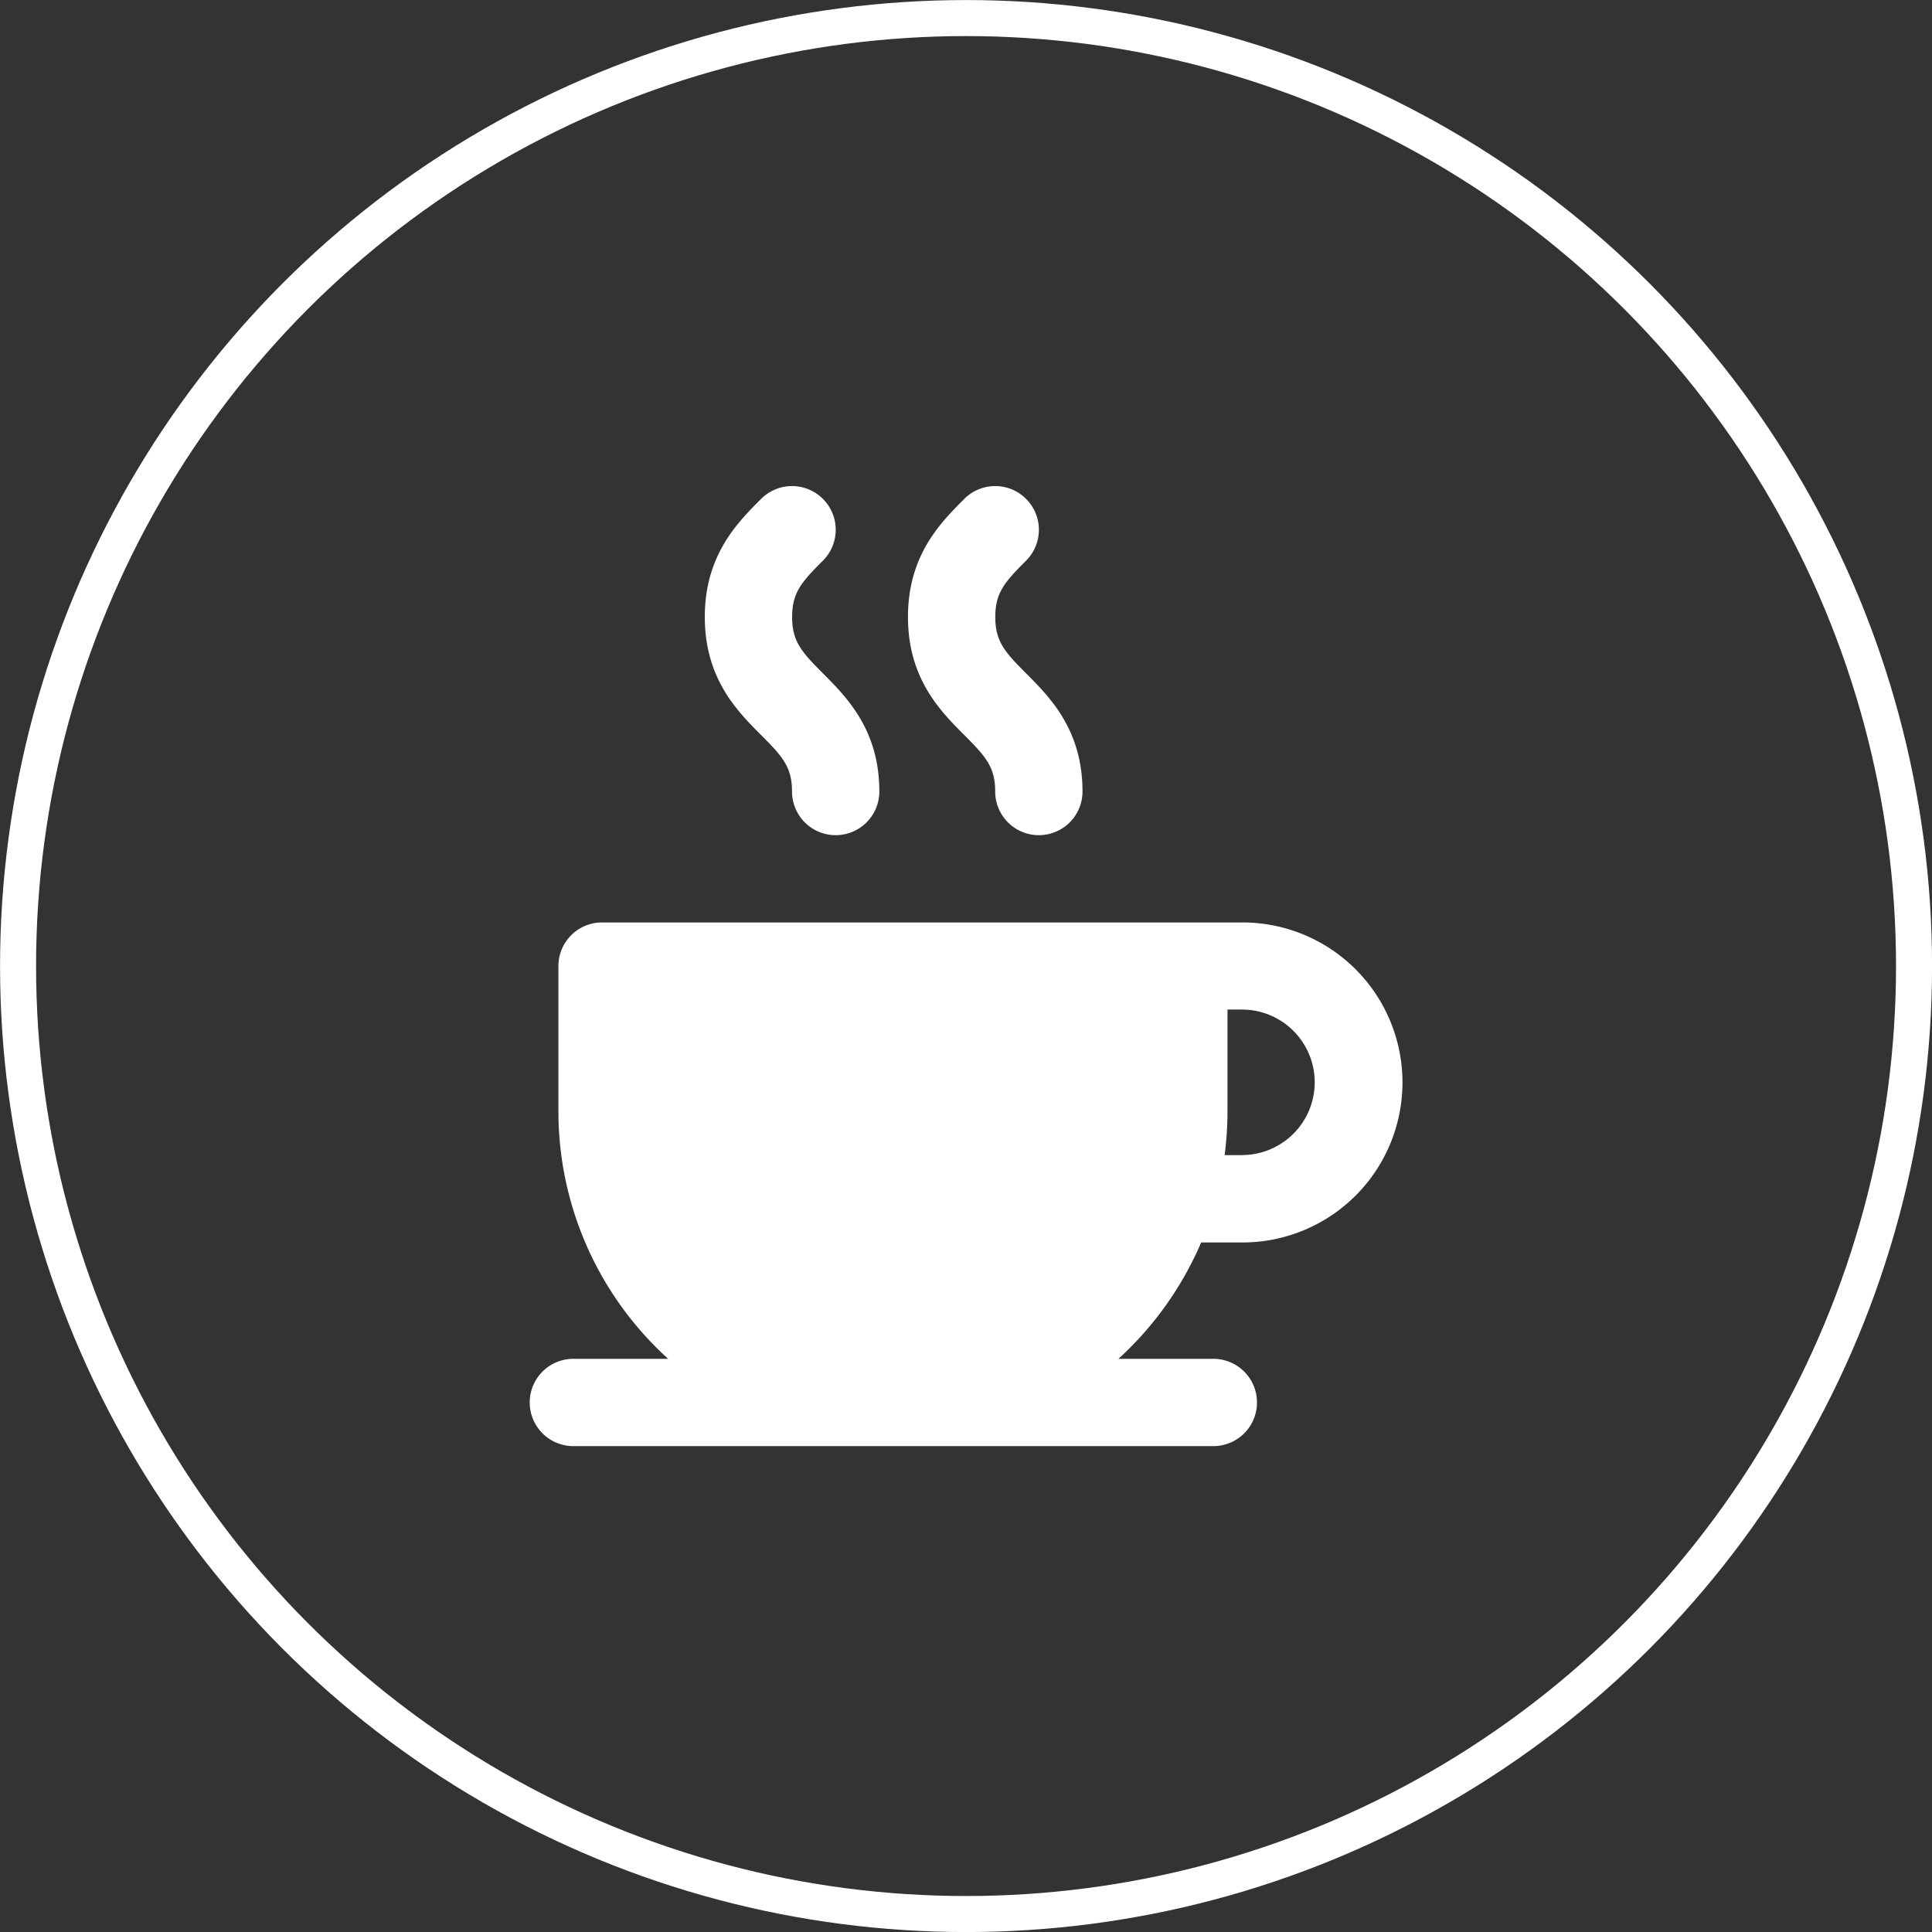 <svg id="Capa_1" data-name="Capa 1" xmlns="http://www.w3.org/2000/svg" viewBox="0 0 193.61 193.61">
  <rect x="0" y="0" width="193.61" height="193.61" fill="#333333" stroke="none"/>
  <defs>
    <style>
      .cls-1 {
        fill: none;
        stroke: #fff;
        stroke-miterlimit: 10;
        stroke-width: 3.61px;
      }

      .cls-2 {
        fill: #fff;
      }
    </style>
  </defs>
  <title>ico-cafe</title>
  <circle class="cls-1" cx="96.81" cy="96.81" r="95"/>
  <g>
    <path class="cls-2" d="M5372,2188.82a4.37,4.37,0,0,0-6.18,0c-2.39,2.39-5.65,5.65-5.65,11.84s3.27,9.45,5.65,11.84c2.14,2.14,3.09,3.2,3.09,5.65a4.37,4.37,0,1,0,8.75,0c0-6.18-3.27-9.45-5.65-11.84-2.14-2.14-3.09-3.2-3.09-5.65s0.95-3.51,3.09-5.65a4.37,4.37,0,0,0,0-6.18h0Z" transform="translate(-5289.54 -2138.83)"/>
    <path class="cls-2" d="M5392.36,2188.82a4.37,4.37,0,0,0-6.18,0c-2.39,2.39-5.65,5.65-5.65,11.84s3.27,9.45,5.65,11.84c2.14,2.14,3.09,3.2,3.09,5.65a4.37,4.37,0,1,0,8.75,0c0-6.18-3.27-9.45-5.65-11.84-2.14-2.14-3.09-3.2-3.09-5.65s0.95-3.51,3.09-5.65a4.37,4.37,0,0,0,0-6.18h0Z" transform="translate(-5289.54 -2138.83)"/>
    <path class="cls-2" d="M5414,2254.59h-1.74a33.68,33.68,0,0,0,.29-4.37V2240H5414a7.29,7.29,0,0,1,0,14.58h0Zm0-23.32h-64.13a4.37,4.37,0,0,0-4.37,4.37v14.58a33.45,33.45,0,0,0,11,24.78H5347a4.37,4.37,0,1,0,0,8.75h64.13a4.37,4.37,0,1,0,0-8.75h-9.51a33.68,33.68,0,0,0,8.29-11.66h4.14a16,16,0,0,0,0-32.07h0Z" transform="translate(-5289.54 -2138.83)"/>
  </g>
</svg>
